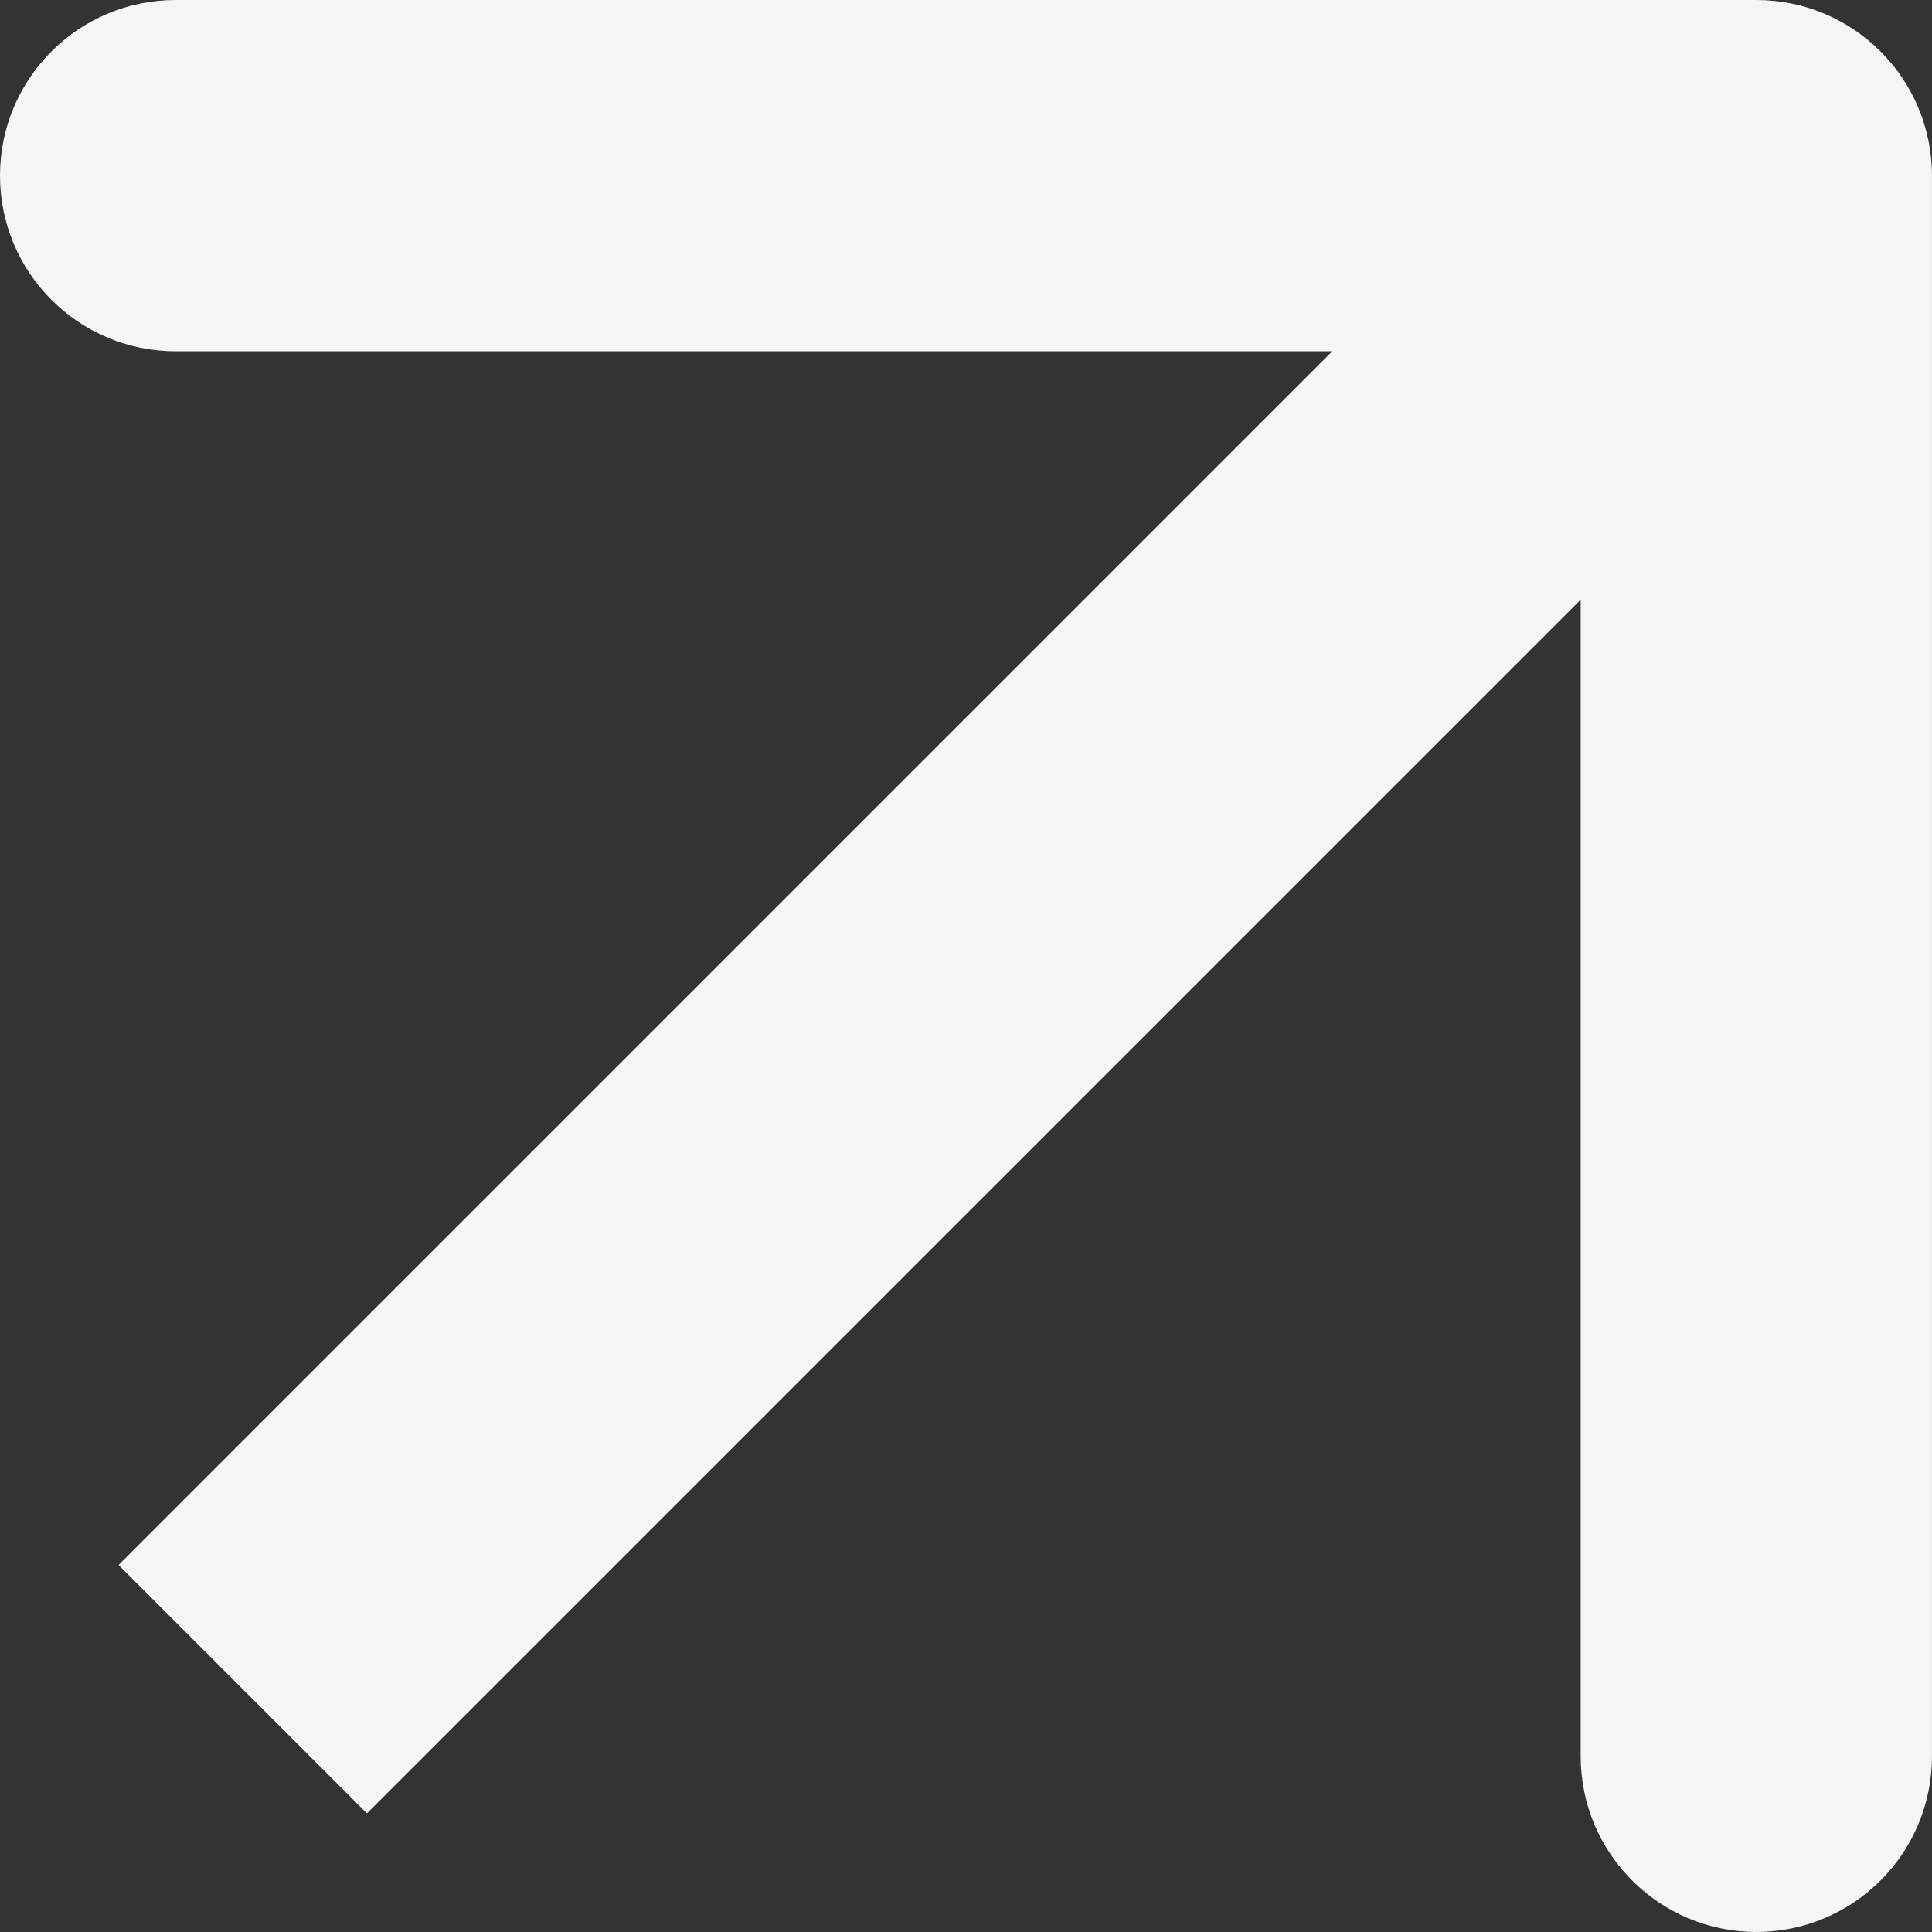 <?xml version="1.0" encoding="UTF-8"?> <svg xmlns="http://www.w3.org/2000/svg" width="54" height="54" viewBox="0 0 54 54" fill="none"><rect x="0" y="0" width="54" height="54" fill="#333333" stroke="none"/> <path fill-rule="evenodd" clip-rule="evenodd" d="M49.09 0C51.801 0 53.999 2.198 53.999 4.909L53.999 49.09C53.999 51.801 51.801 53.999 49.09 53.999C46.379 53.999 44.181 51.801 44.181 49.09L44.181 16.761L10.256 50.685L3.314 43.743L37.239 9.818L4.909 9.818C2.198 9.818 -7.66458e-06 7.62 0 4.909C7.66462e-06 2.198 2.198 -7.66458e-06 4.909 0L49.09 0Z" fill="#F5F5F5"></path> </svg> 
